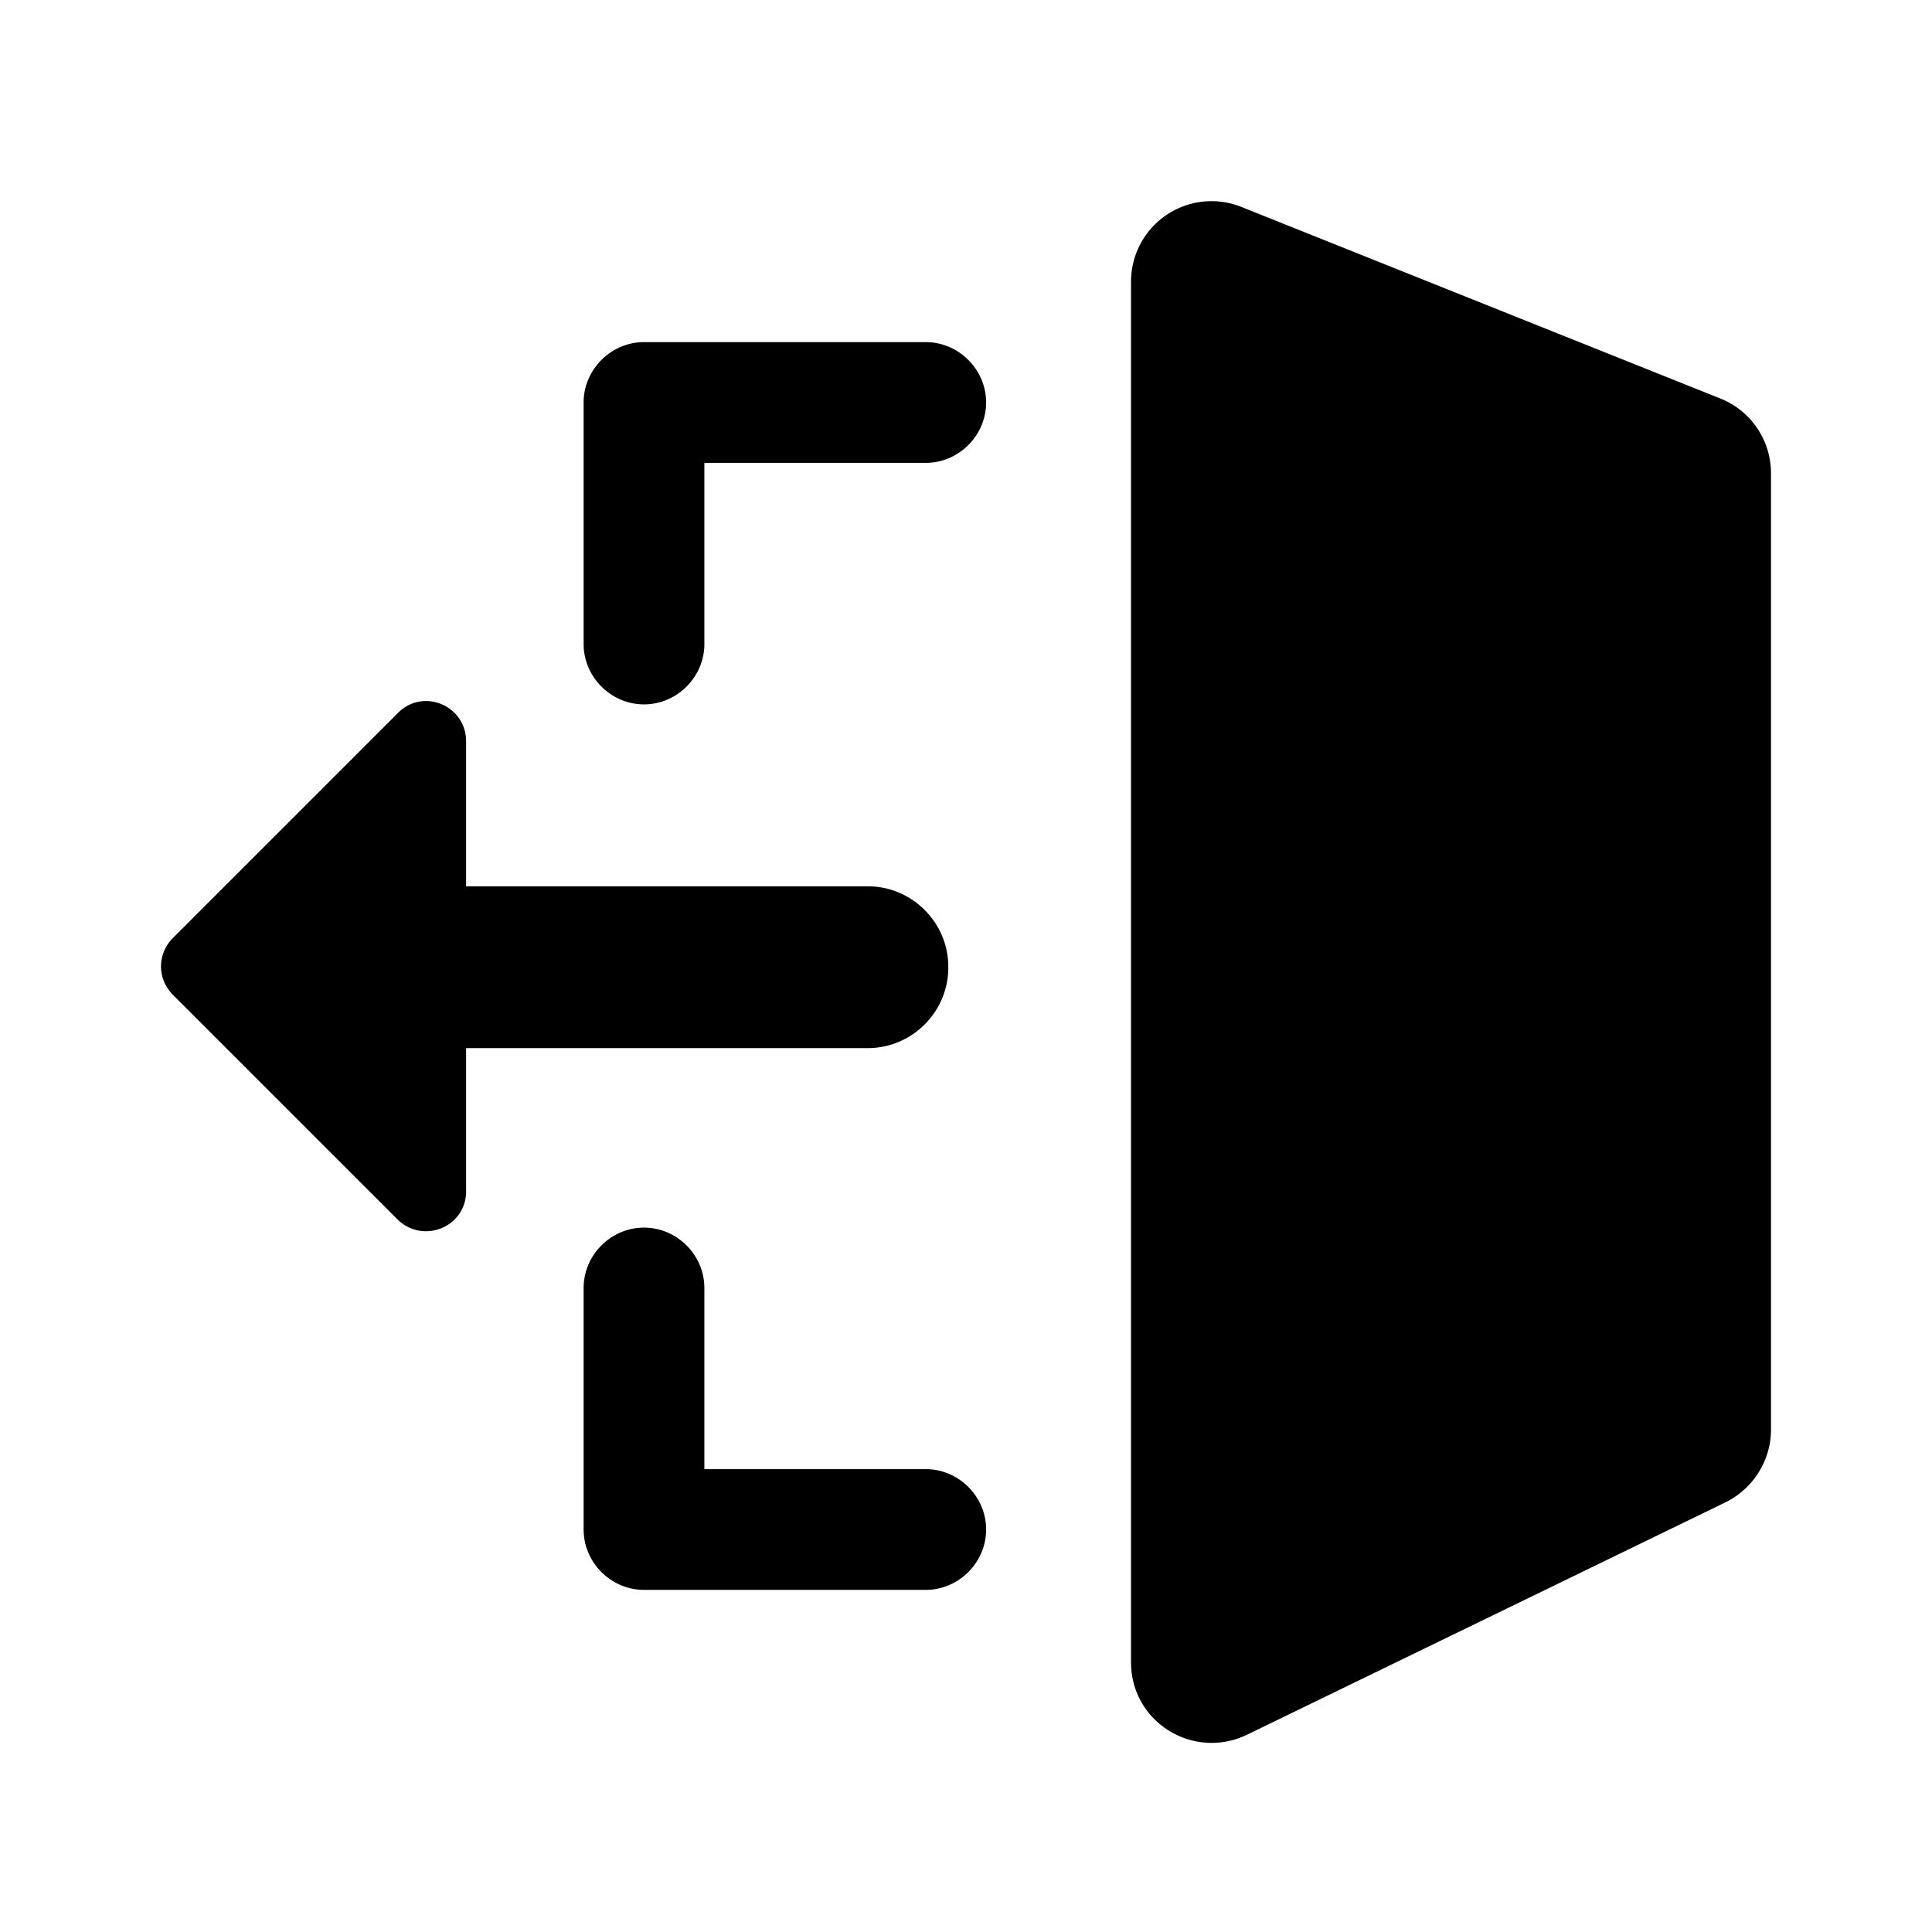 <svg xmlns="http://www.w3.org/2000/svg" width="24" height="24" fill="currentColor" class="mi-solid mi-sign-out" viewBox="0 0 24 24">
  <path d="M11.78 12.01c0-.55-.45-1-1-1H5.79v-1.8c0-.45-.54-.67-.85-.35l-2.79 2.79c-.2.2-.2.51 0 .71l2.79 2.79c.32.31.85.09.85-.35v-1.78h4.99c.55 0 1-.45 1-1Zm-.28 6.24H8.75V16c0-.41-.34-.75-.75-.75s-.75.34-.75.75v3c0 .41.34.75.75.75h3.5c.41 0 .75-.34.75-.75s-.34-.75-.75-.75m0-14H8c-.41 0-.75.34-.75.75v3c0 .41.34.75.75.75s.75-.34.75-.75V5.75h2.75c.41 0 .75-.34.75-.75s-.34-.75-.75-.75m9.87.7-5.95-2.38a1 1 0 0 0-1.37.93v17.15c0 .74.77 1.22 1.44.9l5.95-2.89c.34-.17.56-.52.56-.9V5.88a1 1 0 0 0-.63-.93"/>
</svg>